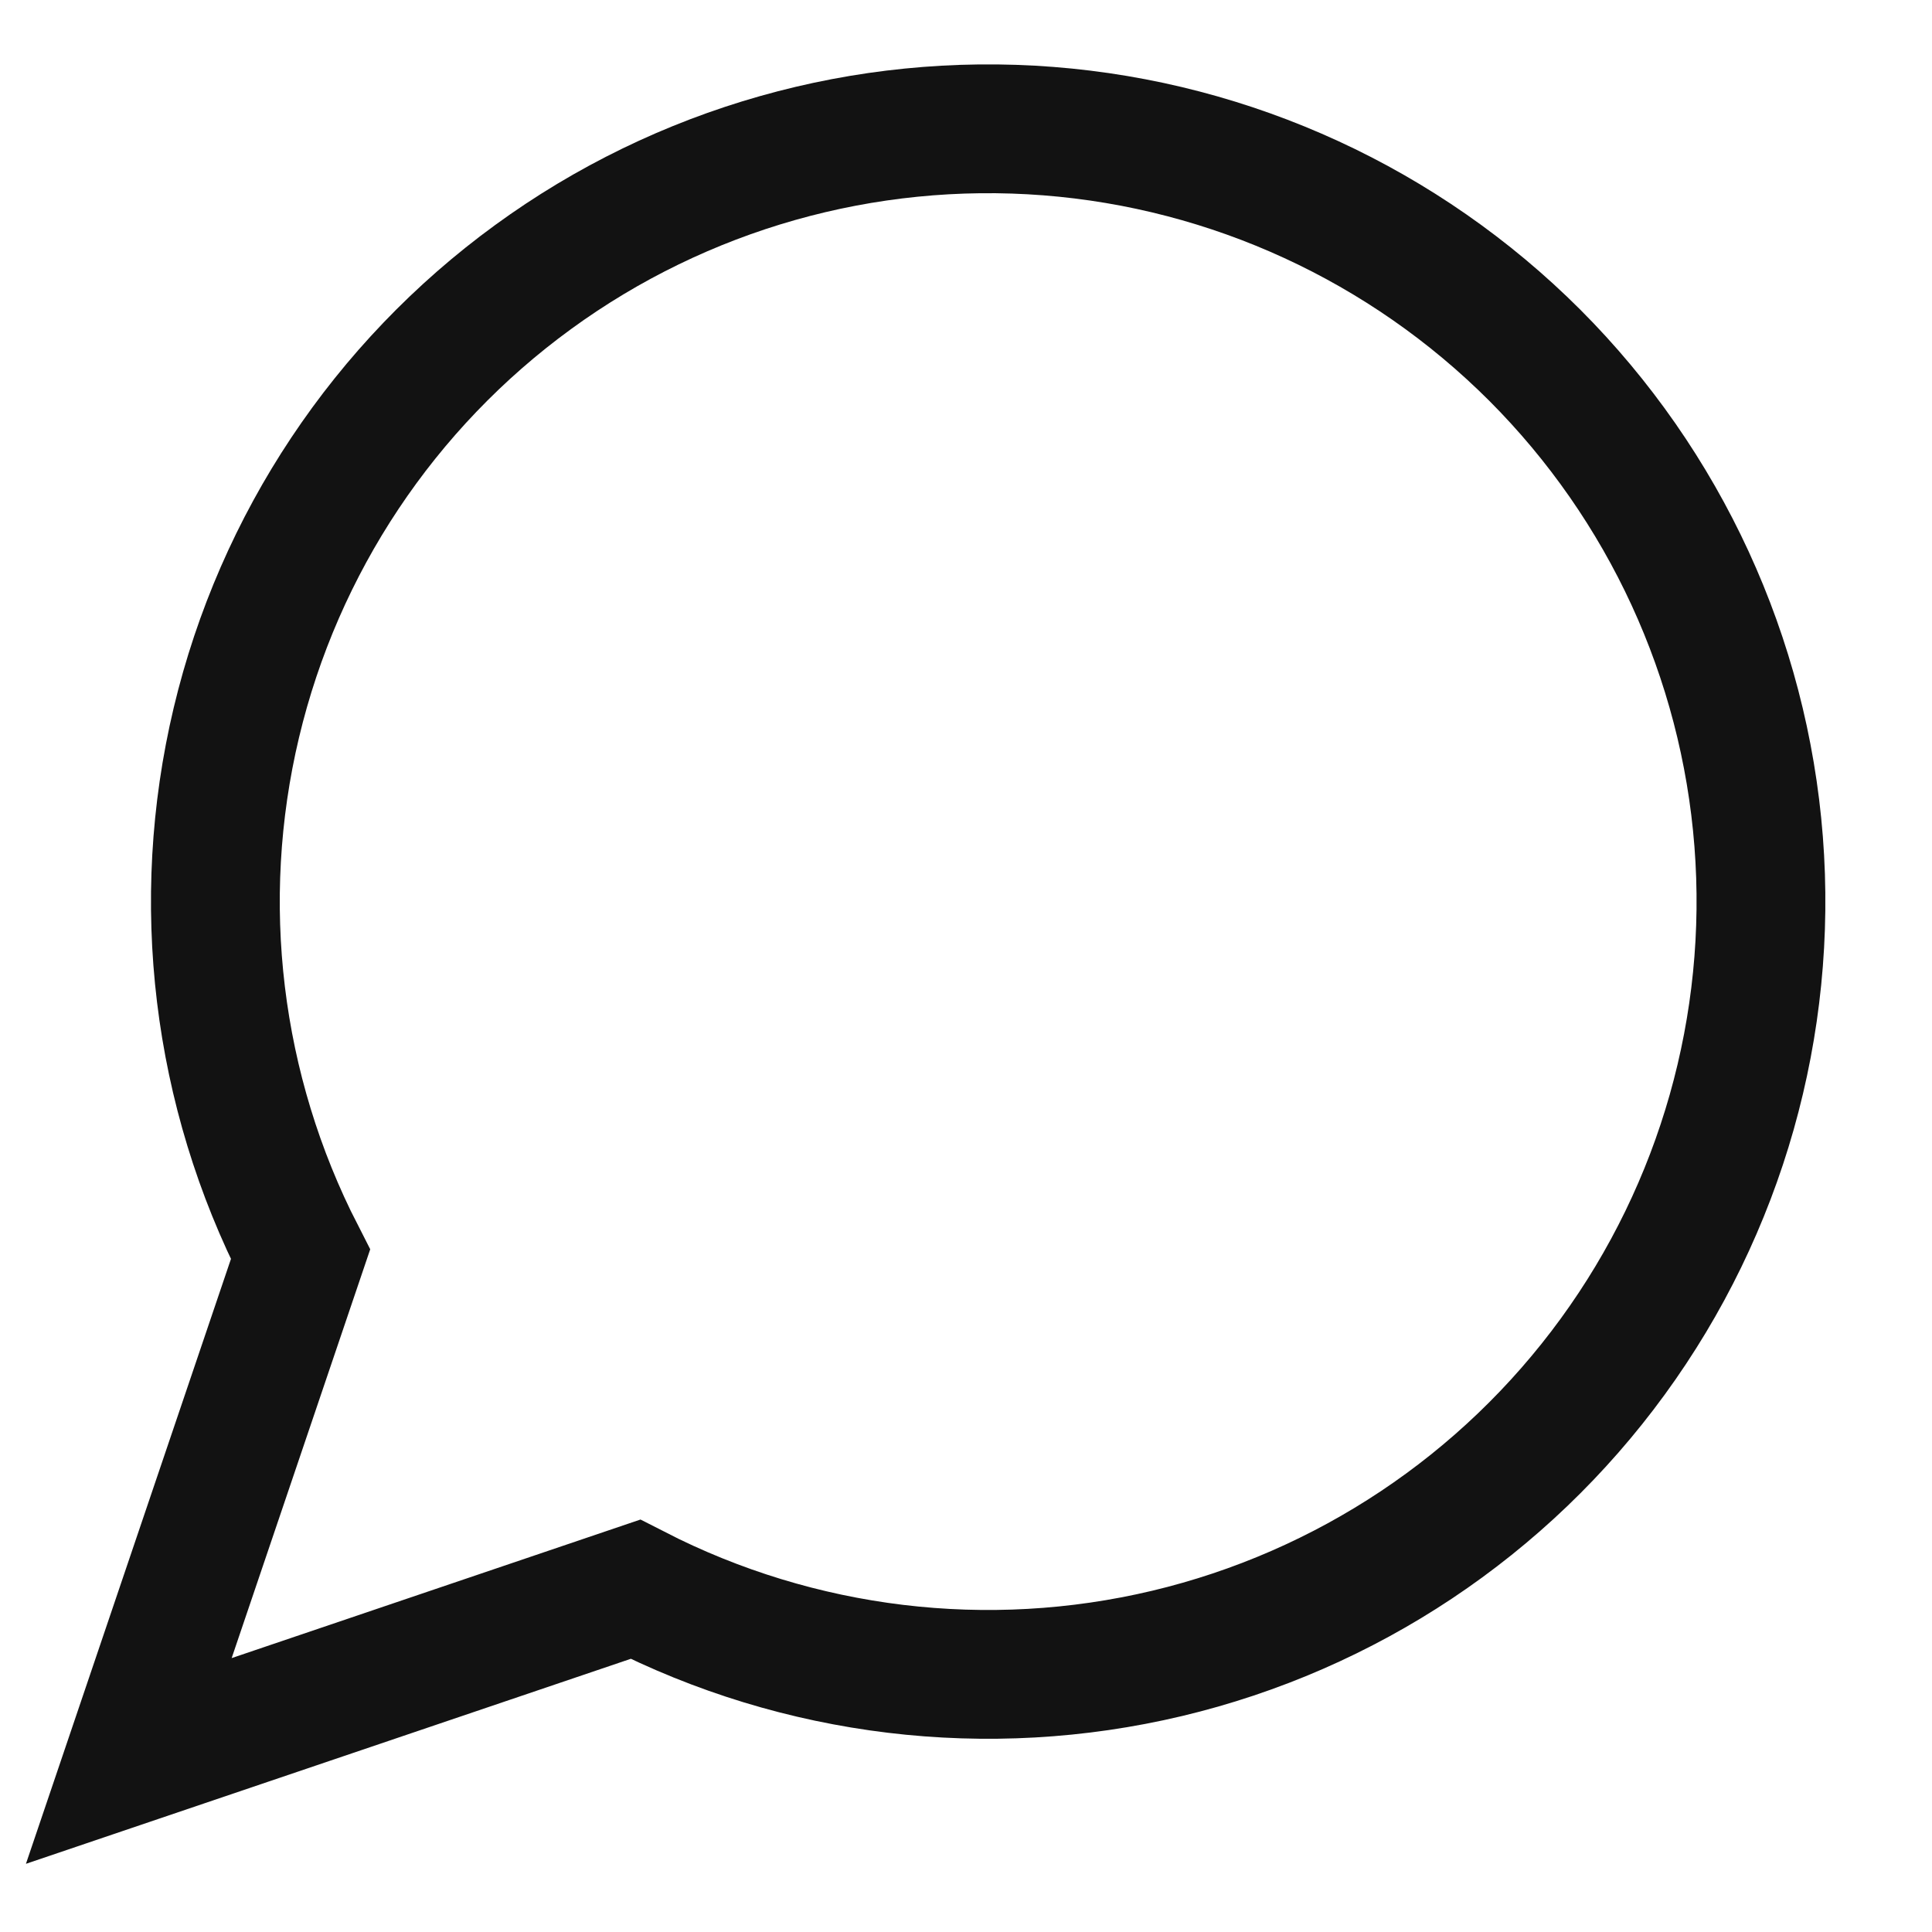 <?xml version="1.0" encoding="utf-8"?>
<svg xmlns="http://www.w3.org/2000/svg" fill="none" height="100%" overflow="visible" preserveAspectRatio="none" style="display: block;" viewBox="0 0 15 15" width="100%">
<path d="M4.933 12.339C6.206 12.991 7.669 13.168 9.061 12.837C10.452 12.506 11.679 11.689 12.521 10.533C13.363 9.378 13.765 7.959 13.654 6.533C13.543 5.108 12.926 3.769 11.915 2.757C10.903 1.746 9.564 1.129 8.139 1.018C6.713 0.907 5.294 1.309 4.139 2.151C2.983 2.993 2.166 4.22 1.835 5.611C1.504 7.003 1.681 8.466 2.333 9.739L1 13.672L4.933 12.339Z" id="Vector" stroke="#121212" stroke-linecap="round"/>
</svg>